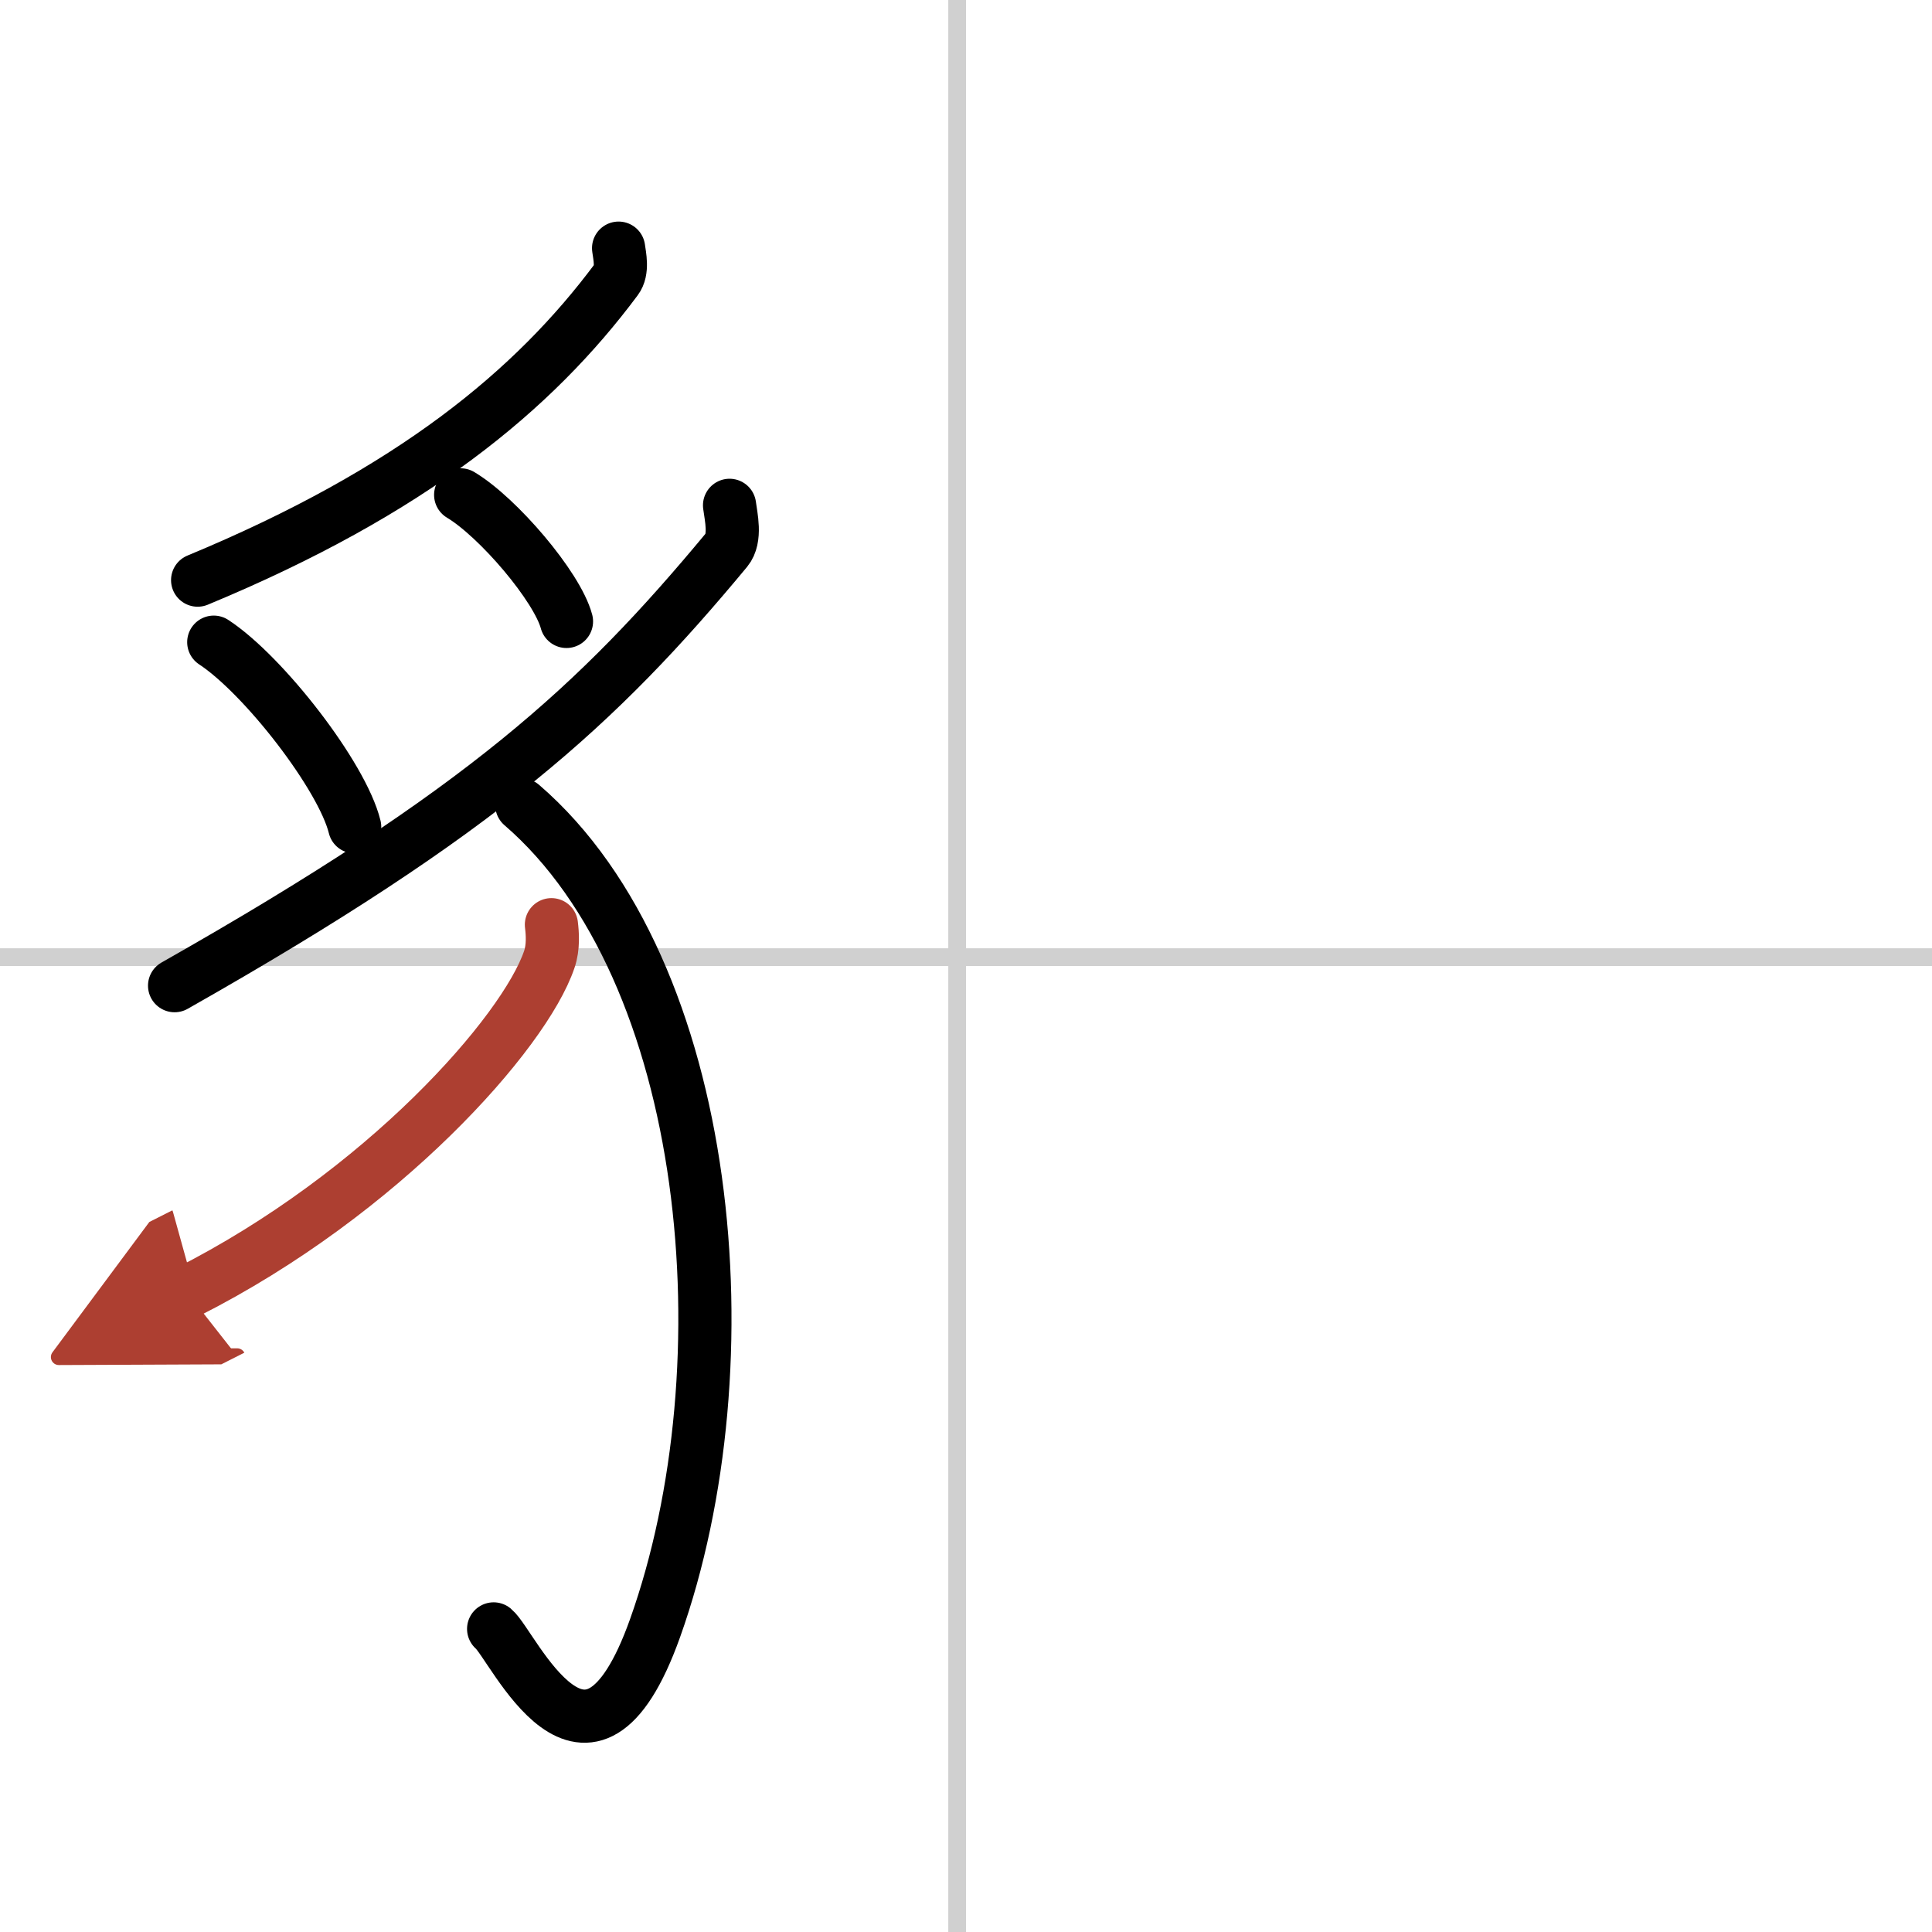 <svg width="400" height="400" viewBox="0 0 109 109" xmlns="http://www.w3.org/2000/svg"><defs><marker id="a" markerWidth="4" orient="auto" refX="1" refY="5" viewBox="0 0 10 10"><polyline points="0 0 10 5 0 10 1 5" fill="#ad3f31" stroke="#ad3f31"/></marker></defs><g fill="none" stroke="#000" stroke-linecap="round" stroke-linejoin="round" stroke-width="3"><rect width="100%" height="100%" fill="#fff" stroke="#fff"/><line x1="54" x2="54" y2="109" stroke="#d0d0d0" stroke-width="1"/><line x2="109" y1="54" y2="54" stroke="#d0d0d0" stroke-width="1"/><path d="M34.9,14c0.06,0.44,0.25,1.27-0.13,1.77C30.13,22,23.26,27.71,11.15,32.73"/><path d="m12.06 36.23c2.81 1.84 7.25 7.56 7.95 10.42"/><path d="m25.99 27.92c2.11 1.26 5.45 5.18 5.97 7.14"/><path d="m41.16 28.51c0.08 0.63 0.38 1.85-0.17 2.52-7.24 8.72-13.74 14.72-31.14 24.58"/><path d="m29.44 45.42c10.81 9.33 12.81 31.58 7.52 46.43-3.81 10.69-8.01 0.96-9.11 0.05"/><path d="m31.11 52.17c0.06 0.49 0.12 1.26-0.12 1.96-1.4 4.14-9.44 13.22-20.44 18.78" marker-end="url(#a)" stroke="#ad3f31"/></g></svg>
